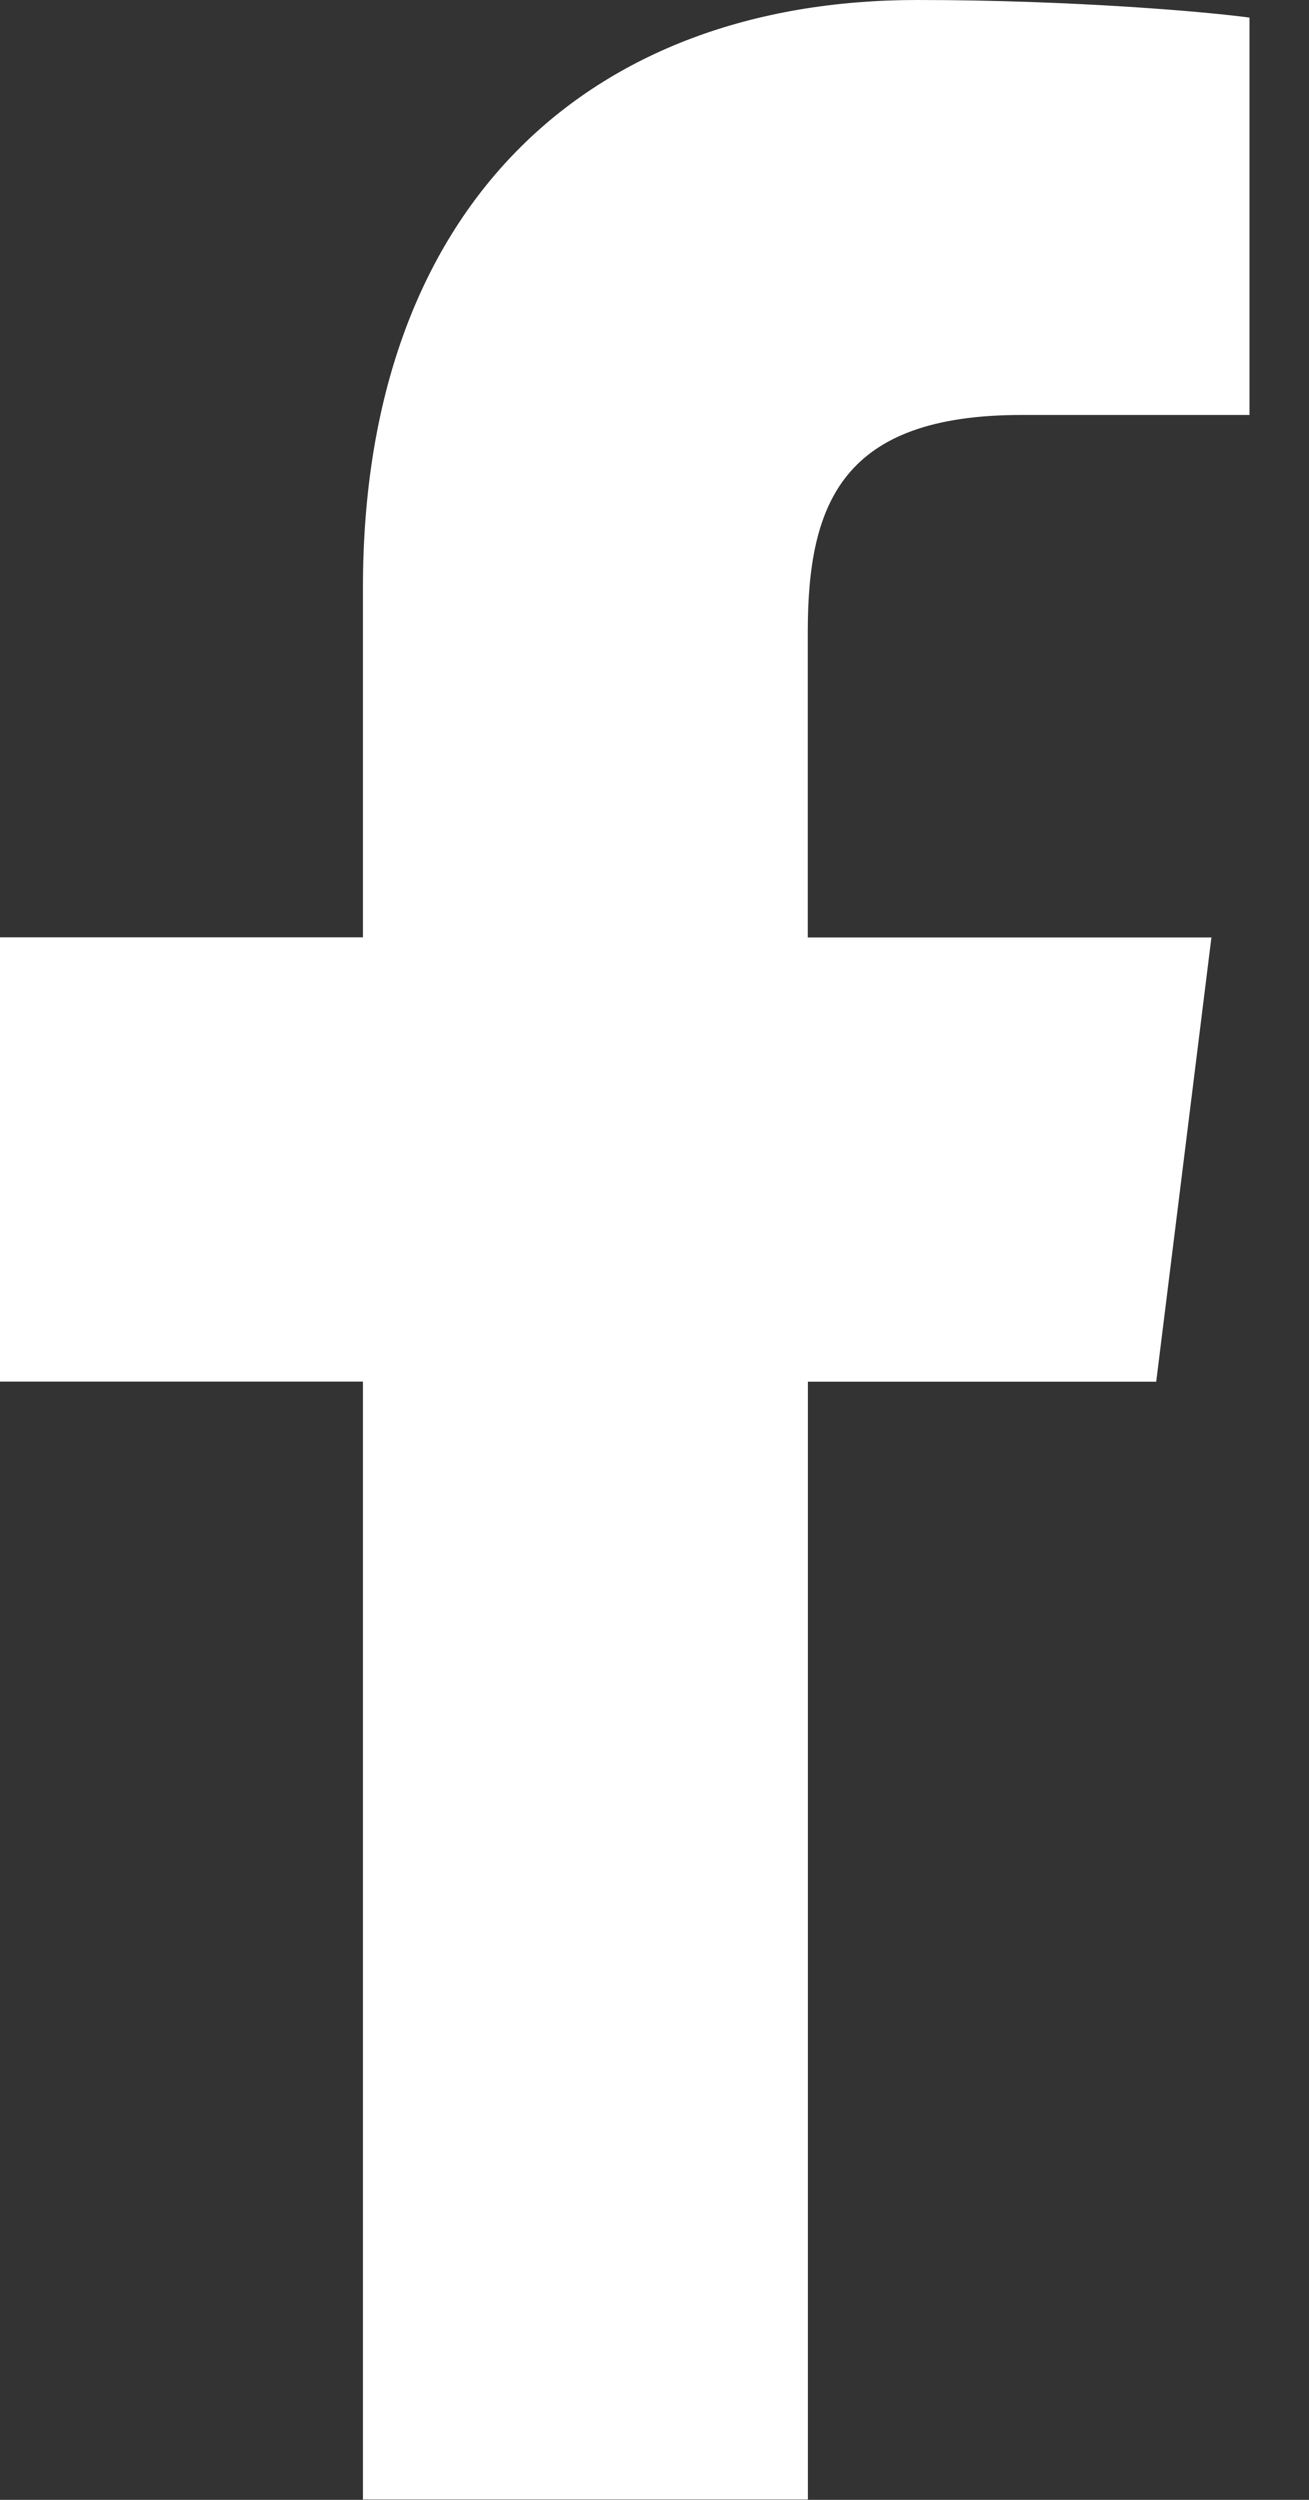 <svg width="11" height="21" viewBox="0 0 11 21" fill="none" xmlns="http://www.w3.org/2000/svg">
<rect x="0" y="0" width="11" height="21" fill="#333333" stroke="none"/>
<path d="M8.583 3.486H10.5V0.148C10.169 0.102 9.031 0 7.707 0C4.943 0 3.05 1.738 3.05 4.934V7.874H0V11.606H3.05V20.997H6.789V11.607H9.716L10.18 7.875H6.788V5.304C6.789 4.225 7.08 3.486 8.583 3.486Z" fill="white"/>
</svg>
